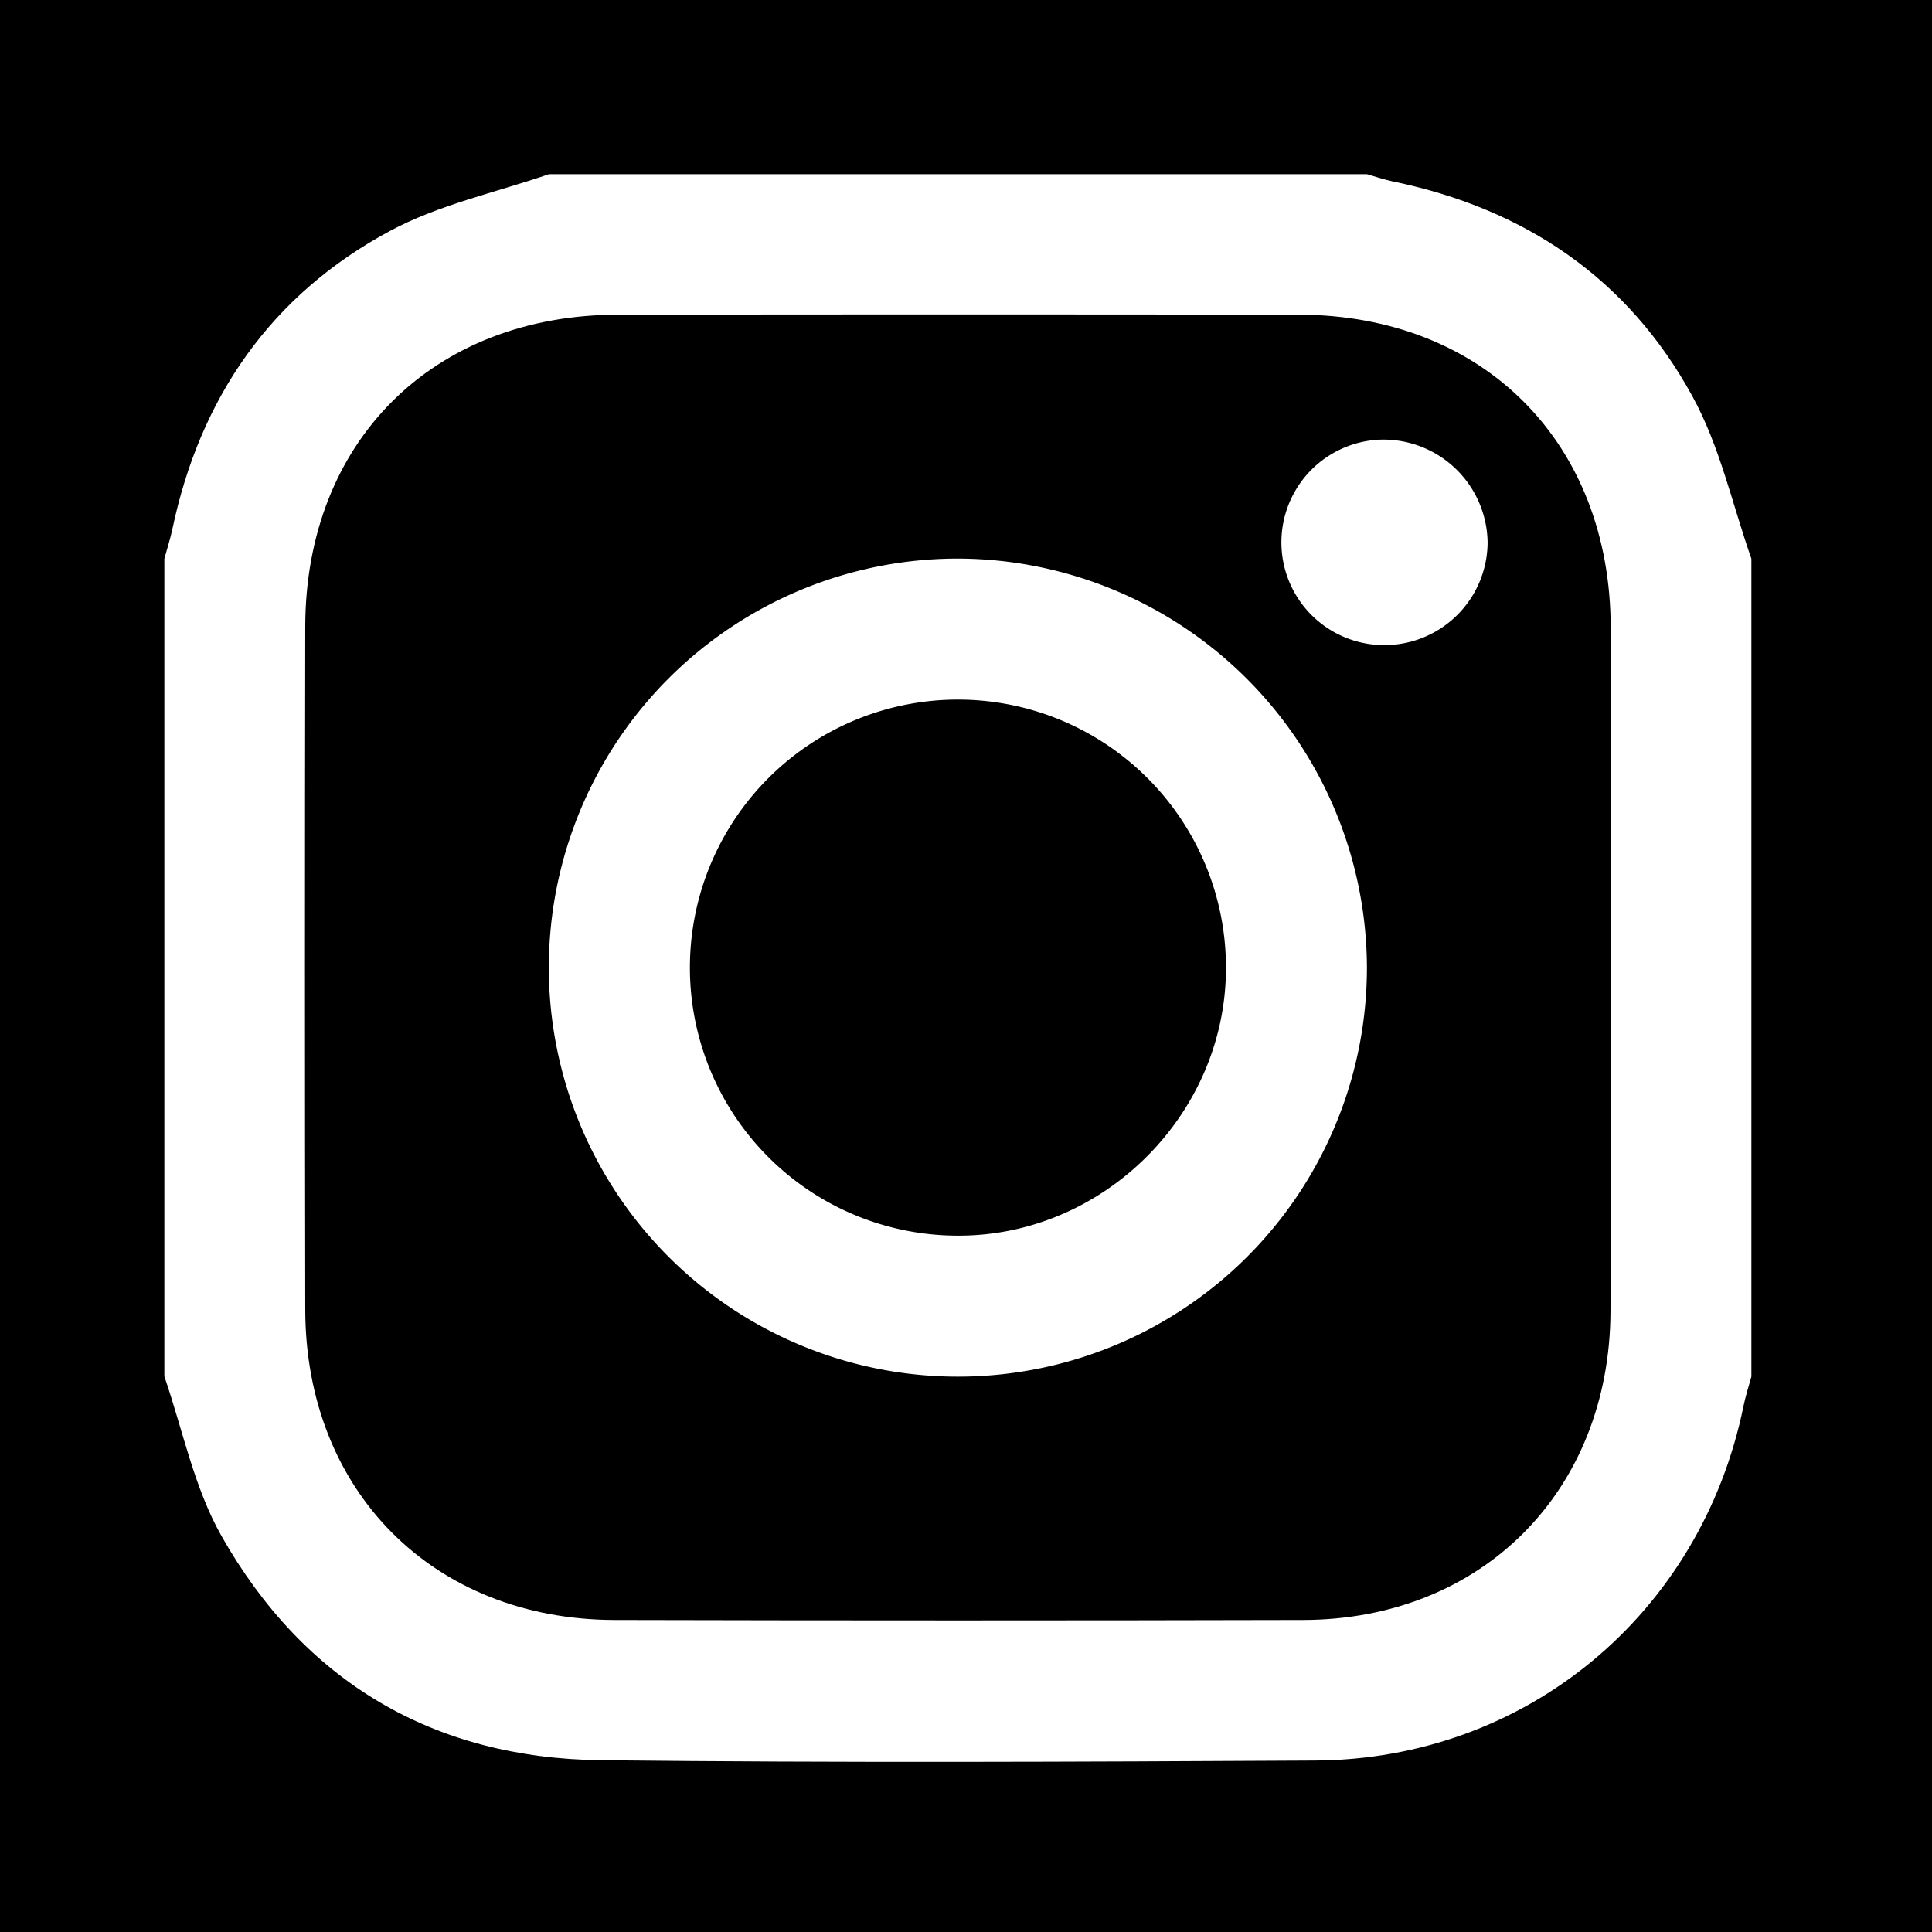 <svg xmlns="http://www.w3.org/2000/svg" viewBox="0 0 299.5 299.5"><defs><style>.cls-1{fill:#fff;}</style></defs><title>Element 2instagram</title><g id="Ebene_2" data-name="Ebene 2"><g id="Ebene_2-2" data-name="Ebene 2"><rect width="299.5" height="299.5"/><path class="cls-1" d="M271.5,86.61V213.4c-.41,1.51-.9,3-1.21,4.52-6.57,32.22-33.67,54.85-66.5,55-36.86.2-73.73.36-110.6-.05-26-.29-46.05-12.16-58.86-34.77-4.25-7.51-6-16.45-8.85-24.73V86.61c.41-1.51.9-3,1.23-4.53C31,61.65,42,45.75,60.36,35.85c7.62-4.11,16.46-6,24.75-8.85H211.89c1.34.38,2.67.84,4,1.12,20.44,4.21,36.47,15,46.47,33.32C266.62,69.18,268.54,78.18,271.5,86.61Zm-21.81,63.75q0-26.48,0-53c0-28.72-19.73-48.53-48.35-48.58q-52.72-.08-105.44,0c-28.78,0-48.53,19.67-48.58,48.34q-.09,53,0,105.91c.05,28.12,19.84,48,47.86,48.1q53.43.13,106.85,0c27.71-.07,47.53-20,47.63-47.86C249.74,185.66,249.69,168,249.69,150.36Z"/><path class="cls-1" d="M211.9,149.85a63.41,63.41,0,1,1-63.33-63.26A63.59,63.59,0,0,1,211.9,149.85Zm-21.85.29a41.55,41.55,0,1,0-41.68,41.41C171,191.68,190,172.81,190.05,150.14Z"/><path class="cls-1" d="M215,100a15.93,15.93,0,0,1-.85-31.85,16.16,16.16,0,0,1,16.46,16A16,16,0,0,1,215,100Z"/></g></g></svg>